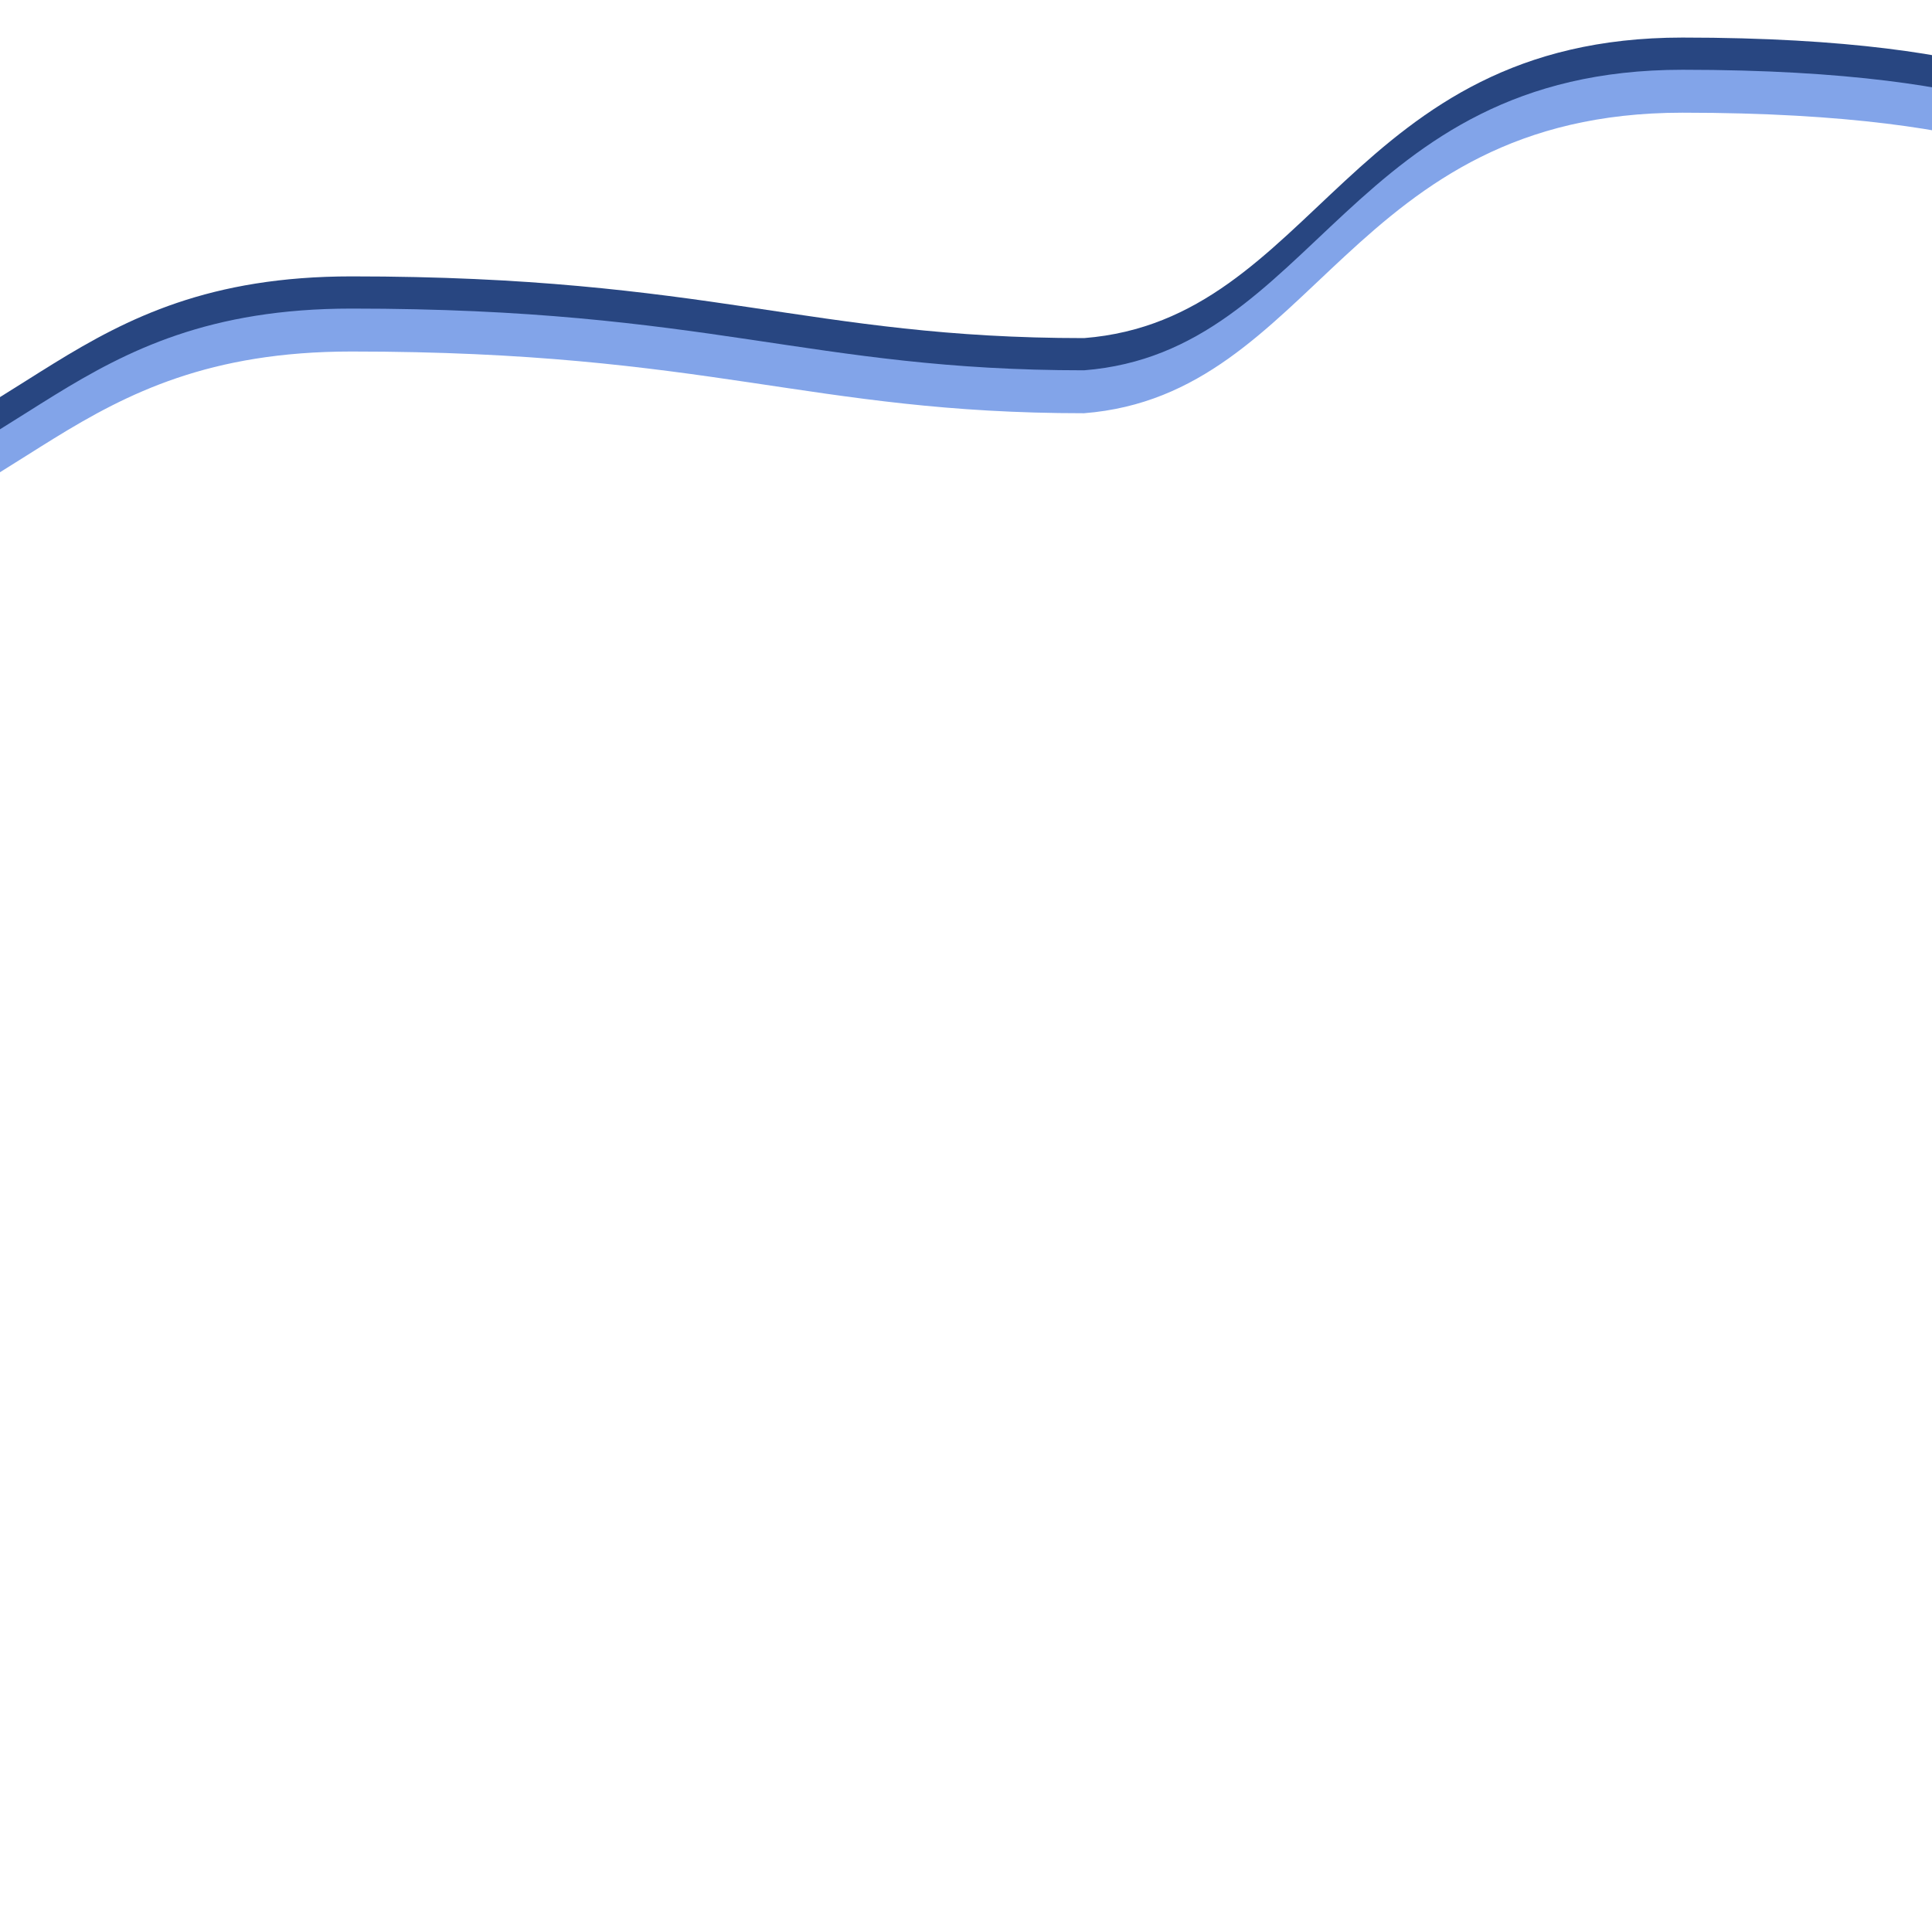 <?xml version="1.0" encoding="UTF-8"?> <svg xmlns="http://www.w3.org/2000/svg" width="360" height="360" viewBox="0 0 360 360" fill="none"><g filter="url(#filter0_d_888_77)"><path d="M392.5 342V131.5V13C392.5 13 379.779 3.05176e-05 317.5 3.05176e-05C255.221 3.05176e-05 249.223 52.588 206 56C154.793 56 136.298 44.5 69.5 44.5C16.563 44.5 8.424 75.524 -32 81V342C88.326 342 171.673 343.253 292 342C388.651 340.994 392.5 342 392.5 342Z" fill="#284681"></path></g><g filter="url(#filter1_d_888_77)"><path d="M392.5 348V137.5V19C392.5 19 379.779 6 317.5 6C255.221 6 249.223 58.588 206 62C154.793 62 136.298 50.5 69.5 50.5C16.563 50.5 8.424 81.524 -32 87V348C88.326 348 171.673 349.253 292 348C388.651 346.994 392.5 348 392.5 348Z" fill="#82A4E9"></path></g><g filter="url(#filter2_d_888_77)"><path d="M392.5 355.999V145.499V26.999C392.5 26.999 379.779 13.999 317.5 13.999C255.221 13.999 249.223 66.588 206 69.999C154.793 69.999 136.298 58.499 69.5 58.499C16.563 58.499 8.424 89.523 -32 94.999V355.999C88.327 355.999 171.673 357.252 292 355.999C388.651 354.993 392.5 355.999 392.5 355.999Z" fill="white"></path></g><defs><filter id="filter0_d_888_77" x="-42.68" y="0" width="437.86" height="356.237" filterUnits="userSpaceOnUse" color-interpolation-filters="sRGB"><feFlood flood-opacity="0" result="BackgroundImageFix"></feFlood><feColorMatrix in="SourceAlpha" type="matrix" values="0 0 0 0 0 0 0 0 0 0 0 0 0 0 0 0 0 0 127 0" result="hardAlpha"></feColorMatrix><feOffset dx="-4" dy="7"></feOffset><feGaussianBlur stdDeviation="3.34"></feGaussianBlur><feComposite in2="hardAlpha" operator="out"></feComposite><feColorMatrix type="matrix" values="0 0 0 0 0.243 0 0 0 0 0.314 0 0 0 0 0.451 0 0 0 0.53 0"></feColorMatrix><feBlend mode="normal" in2="BackgroundImageFix" result="effect1_dropShadow_888_77"></feBlend><feBlend mode="normal" in="SourceGraphic" in2="effect1_dropShadow_888_77" result="shape"></feBlend></filter><filter id="filter1_d_888_77" x="-42.68" y="6" width="437.86" height="356.237" filterUnits="userSpaceOnUse" color-interpolation-filters="sRGB"><feFlood flood-opacity="0" result="BackgroundImageFix"></feFlood><feColorMatrix in="SourceAlpha" type="matrix" values="0 0 0 0 0 0 0 0 0 0 0 0 0 0 0 0 0 0 127 0" result="hardAlpha"></feColorMatrix><feOffset dx="-4" dy="7"></feOffset><feGaussianBlur stdDeviation="3.34"></feGaussianBlur><feComposite in2="hardAlpha" operator="out"></feComposite><feColorMatrix type="matrix" values="0 0 0 0 0.243 0 0 0 0 0.314 0 0 0 0 0.451 0 0 0 0.53 0"></feColorMatrix><feBlend mode="normal" in2="BackgroundImageFix" result="effect1_dropShadow_888_77"></feBlend><feBlend mode="normal" in="SourceGraphic" in2="effect1_dropShadow_888_77" result="shape"></feBlend></filter><filter id="filter2_d_888_77" x="-42.68" y="13.999" width="437.86" height="356.237" filterUnits="userSpaceOnUse" color-interpolation-filters="sRGB"><feFlood flood-opacity="0" result="BackgroundImageFix"></feFlood><feColorMatrix in="SourceAlpha" type="matrix" values="0 0 0 0 0 0 0 0 0 0 0 0 0 0 0 0 0 0 127 0" result="hardAlpha"></feColorMatrix><feOffset dx="-4" dy="7"></feOffset><feGaussianBlur stdDeviation="3.34"></feGaussianBlur><feComposite in2="hardAlpha" operator="out"></feComposite><feColorMatrix type="matrix" values="0 0 0 0 0.243 0 0 0 0 0.314 0 0 0 0 0.451 0 0 0 0.53 0"></feColorMatrix><feBlend mode="normal" in2="BackgroundImageFix" result="effect1_dropShadow_888_77"></feBlend><feBlend mode="normal" in="SourceGraphic" in2="effect1_dropShadow_888_77" result="shape"></feBlend></filter></defs></svg> 
